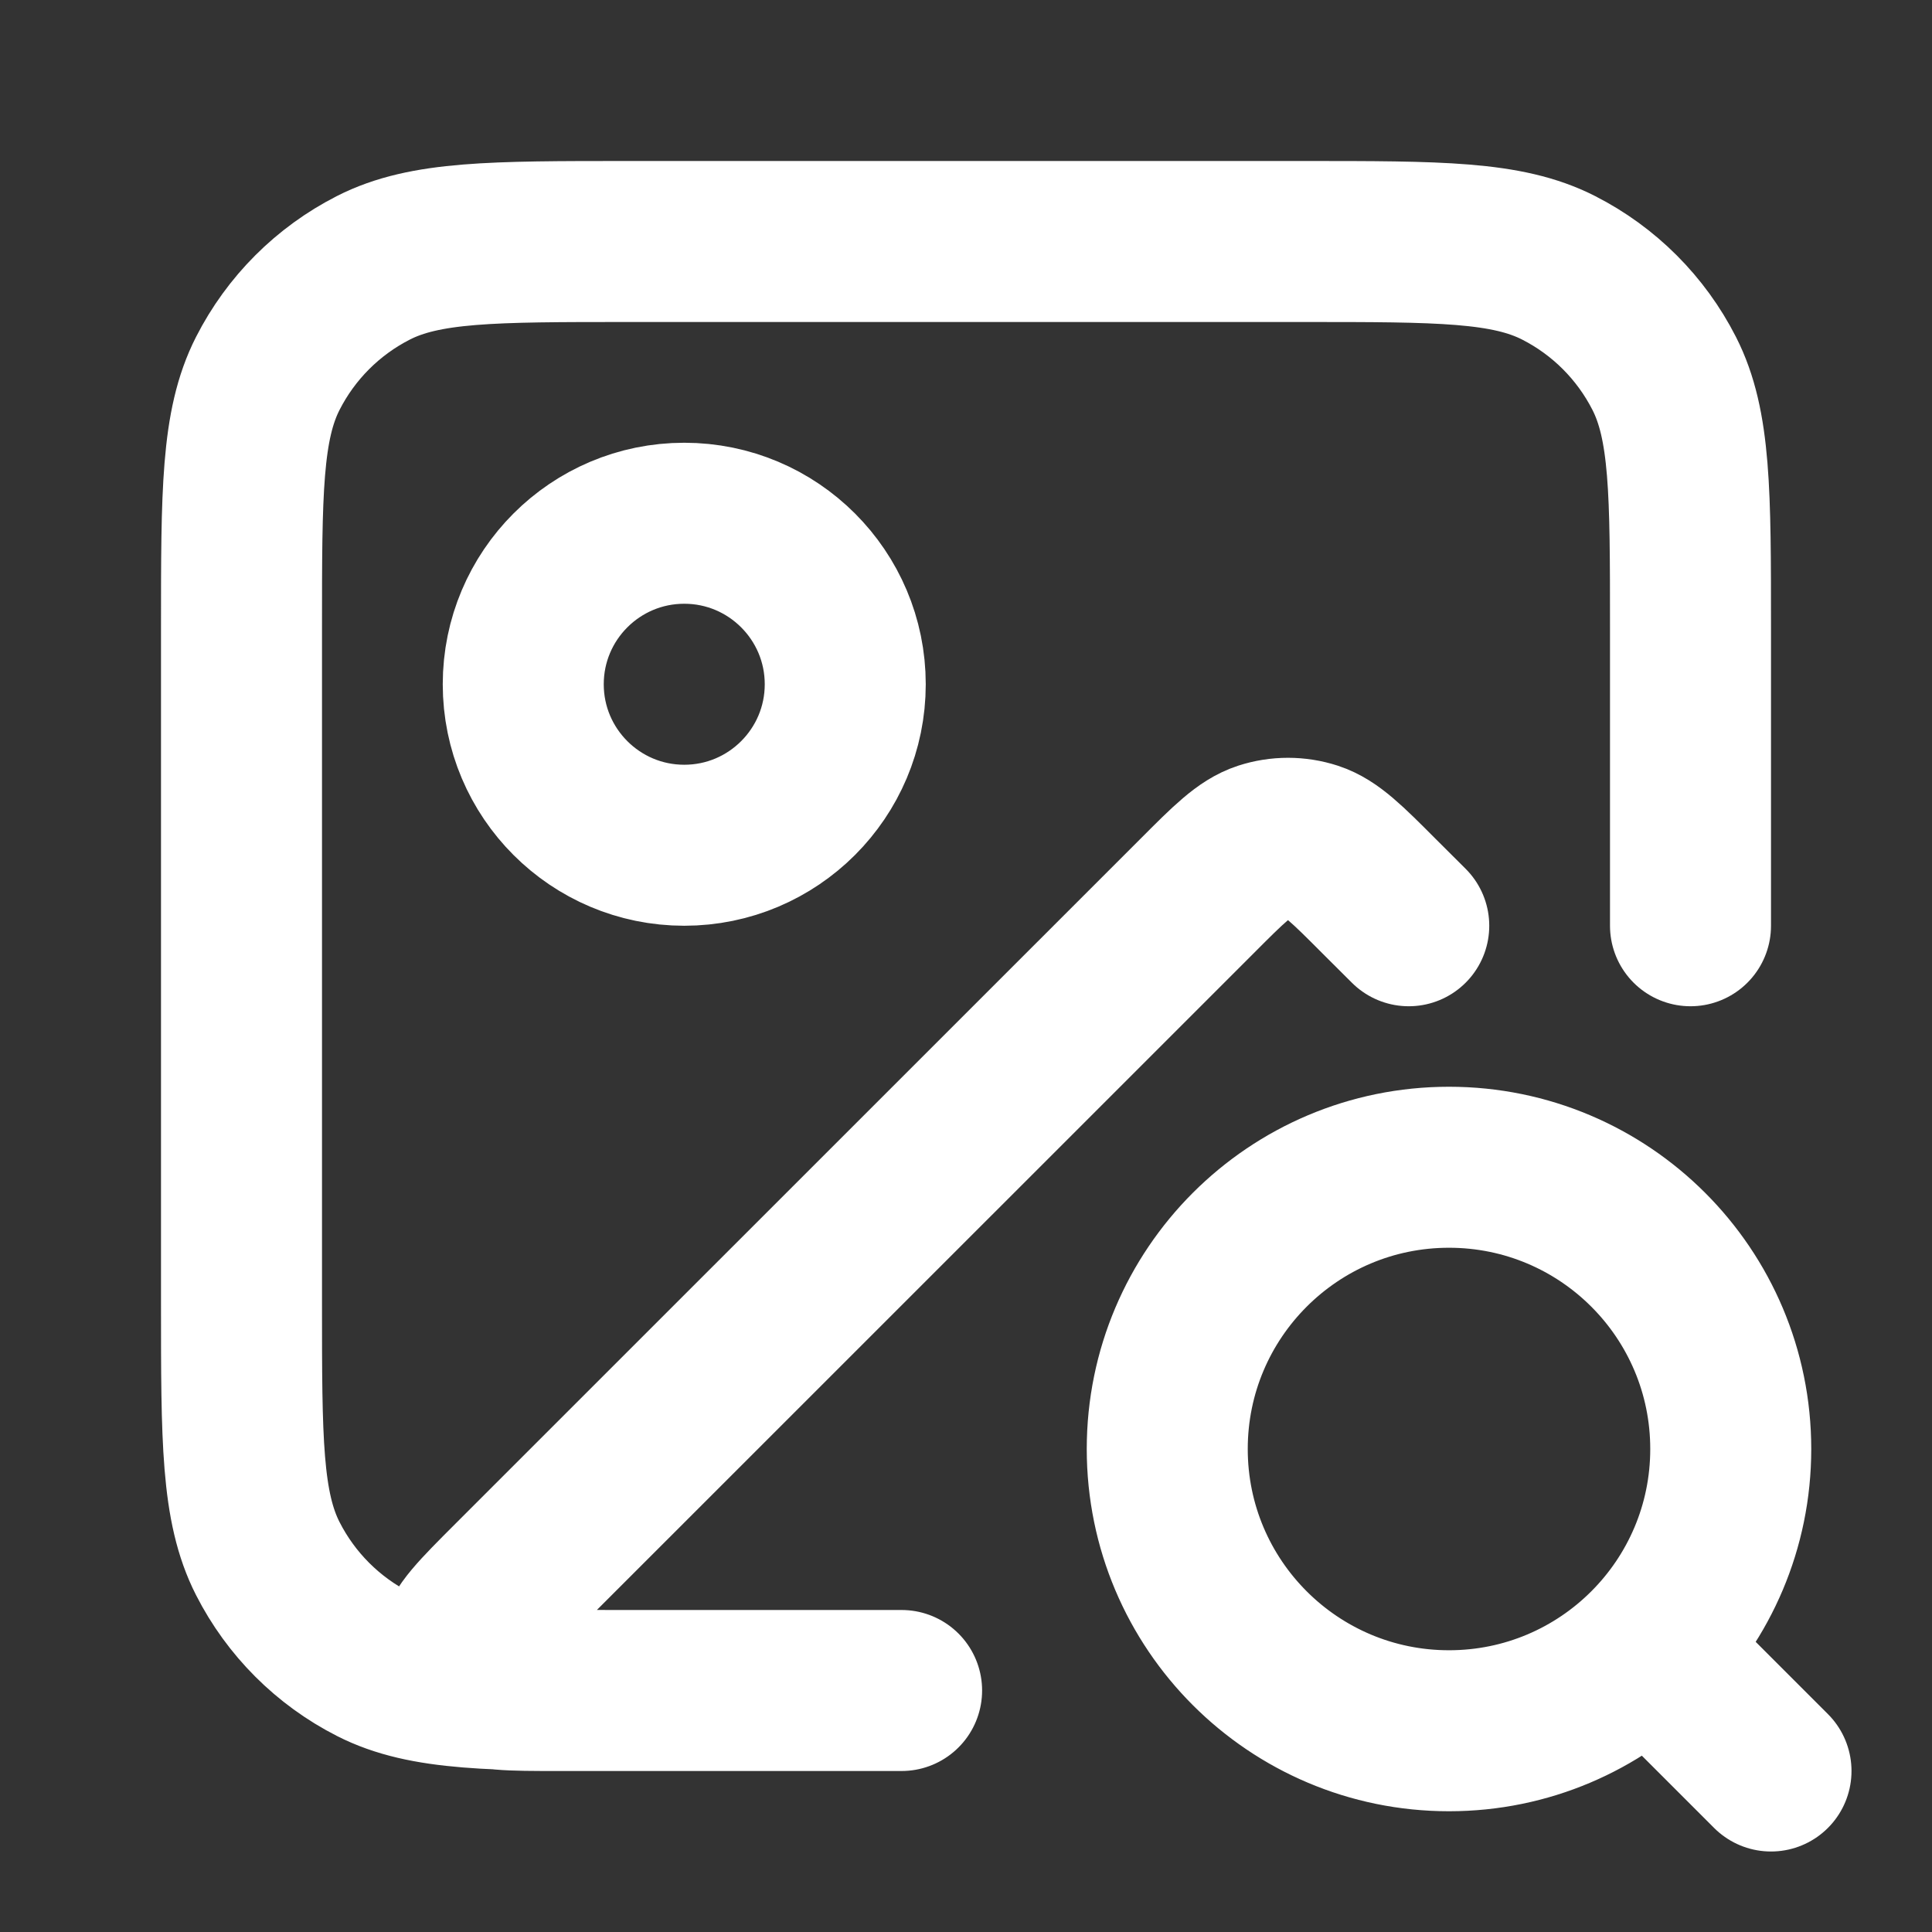 <svg width="18" height="18" viewBox="0 0 18 18" fill="none" xmlns="http://www.w3.org/2000/svg">
<rect x="0" y="0" width="18" height="18" fill="#333333" stroke="none"/>
<path d="M15.75 8.625V5.85C15.75 4.59 15.75 3.96 15.505 3.479C15.289 3.055 14.945 2.711 14.521 2.495C14.04 2.25 13.41 2.25 12.15 2.25H5.85C4.59 2.25 3.96 2.25 3.479 2.495C3.055 2.711 2.711 3.055 2.495 3.479C2.25 3.96 2.25 4.59 2.25 5.85V12.15C2.25 13.41 2.25 14.04 2.495 14.521C2.711 14.945 3.055 15.289 3.479 15.505C3.96 15.75 4.59 15.75 5.85 15.75H8.4H5.199C4.744 15.75 4.517 15.75 4.412 15.66C4.321 15.582 4.272 15.465 4.281 15.346C4.292 15.208 4.453 15.047 4.774 14.726L11.152 8.349C11.448 8.052 11.597 7.903 11.768 7.847C11.919 7.798 12.081 7.798 12.232 7.847C12.403 7.903 12.552 8.052 12.848 8.349L13.125 8.625M16.5 16.5L15.375 15.375M7.875 6.375C7.875 7.203 7.203 7.875 6.375 7.875C5.547 7.875 4.875 7.203 4.875 6.375C4.875 5.547 5.547 4.875 6.375 4.875C7.203 4.875 7.875 5.547 7.875 6.375ZM16.125 13.5C16.125 14.95 14.95 16.125 13.5 16.125C12.05 16.125 10.875 14.95 10.875 13.5C10.875 12.05 12.05 10.875 13.5 10.875C14.95 10.875 16.125 12.05 16.125 13.5Z" stroke="white" stroke-width="1.5" stroke-linecap="round" stroke-linejoin="round"/>
</svg>

